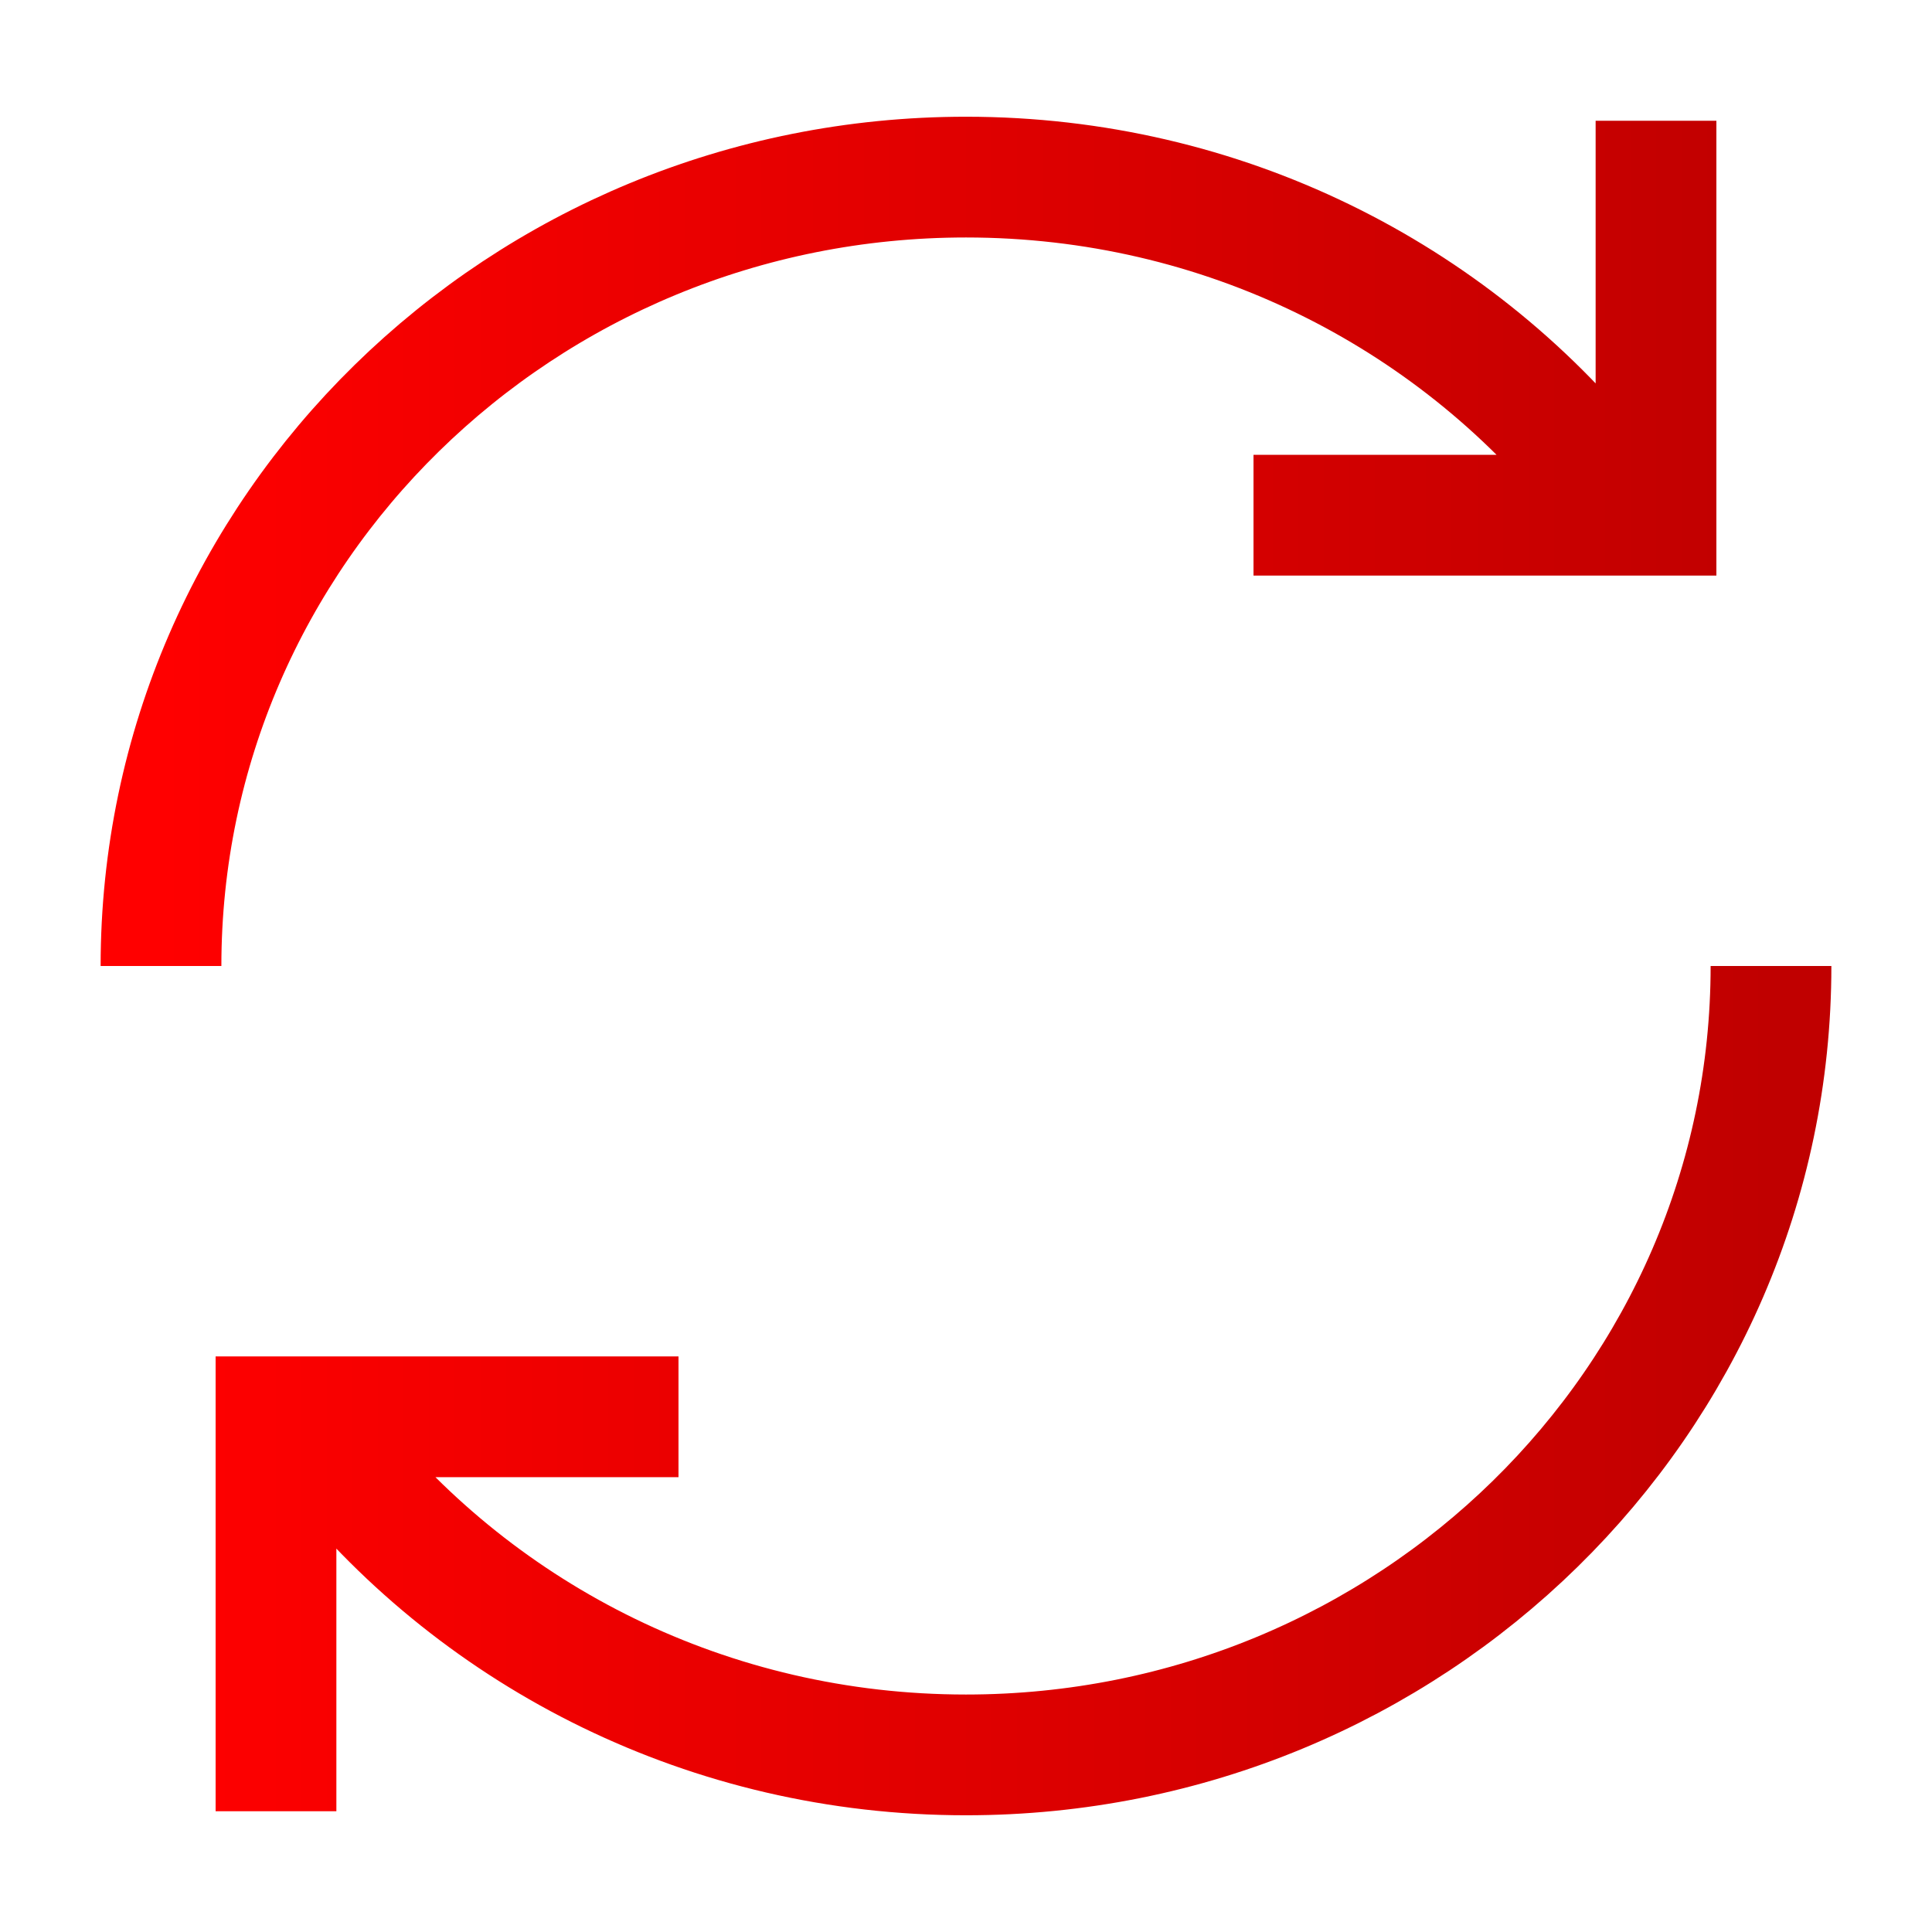 <svg width="48" height="48" viewBox="0 0 48 48" fill="none" xmlns="http://www.w3.org/2000/svg">
<path d="M4 24C4 13.175 12.954 4.4 24 4.4C30.374 4.4 36.052 7.322 39.714 11.874M44 24C44 34.825 35.046 43.6 24 43.6C17.626 43.6 11.948 40.678 8.286 36.126M16.857 35.2H6.857V45M41.143 3V12.8L31.143 12.8" stroke="url(#paint0_linear_515_25551)" stroke-width="3"/>
<defs>
<linearGradient id="paint0_linear_515_25551" x1="4" y1="28.125" x2="44" y2="28.125" gradientUnits="userSpaceOnUse">
<stop stop-color="#FF0000"/>
<stop offset="1" stop-color="#C00000"/>
</linearGradient>
</defs>
</svg>
